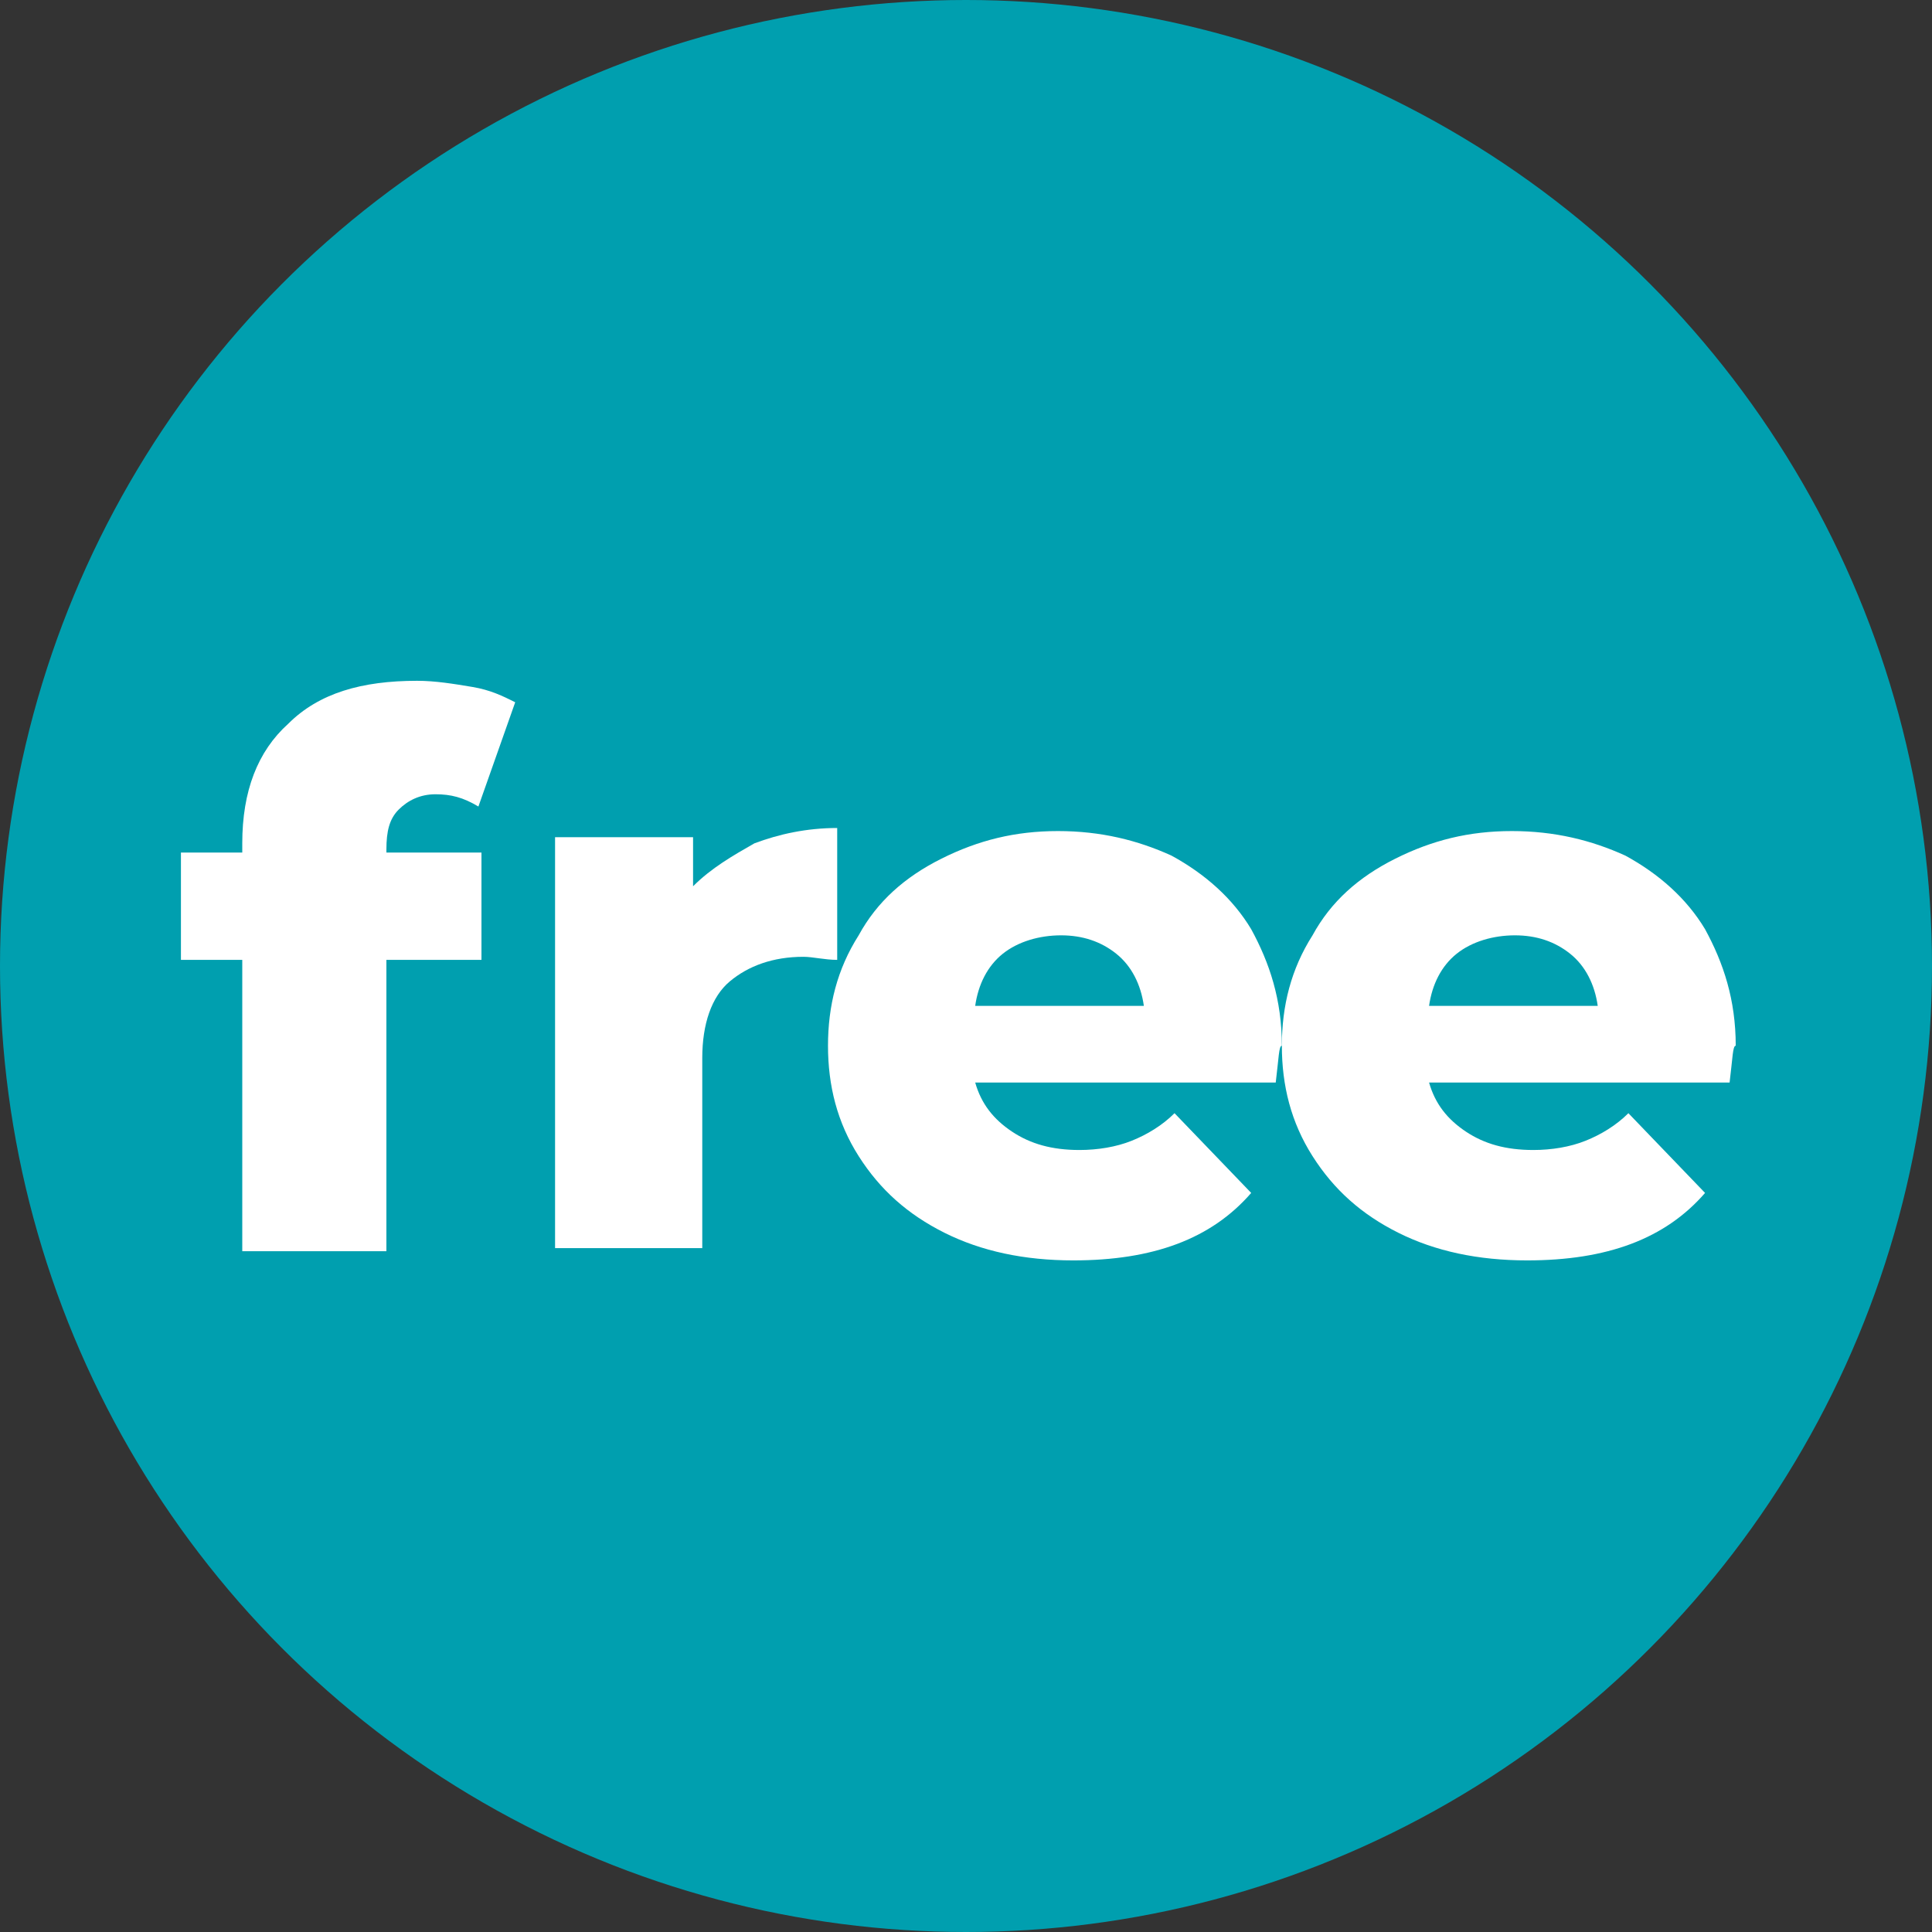 <?xml version="1.0" encoding="utf-8"?>
<!-- Generator: Adobe Illustrator 25.2.0, SVG Export Plug-In . SVG Version: 6.00 Build 0)  -->
<svg version="1.1" id="Livello_1" xmlns="http://www.w3.org/2000/svg" xmlns:xlink="http://www.w3.org/1999/xlink" x="0px" y="0px"
	 viewBox="0 0 63 63" style="enable-background:new 0 0 63 63;" xml:space="preserve">
<rect x="0" y="0" width="63" height="63" fill="#333333" stroke="none"/>
<style type="text/css">
	.st0{fill:#009FAF;}
	.st1{fill:#FFFFFF;}
</style>
<g>
	<circle class="st0" cx="31.5" cy="31.5" r="31.5"/>
	<g>
		<path class="st1" d="M12.5,27.8h3.2v3.5h-3.1v9.5H7.9v-9.5h-2v-3.5h2v-0.3c0-1.7,0.5-3,1.5-3.9c1-1,2.4-1.4,4.2-1.4
			c0.6,0,1.2,0.1,1.8,0.2s1,0.3,1.4,0.5l-1.2,3.4c-0.5-0.3-0.9-0.4-1.4-0.4s-0.9,0.2-1.2,0.5s-0.4,0.7-0.4,1.3v0.1H12.5z"/>
		<path class="st1" d="M24.6,27.5c0.8-0.3,1.7-0.5,2.7-0.5v4.3c-0.4,0-0.8-0.1-1.1-0.1c-1,0-1.8,0.3-2.4,0.8
			c-0.6,0.5-0.9,1.4-0.9,2.5v6.2h-4.8V27.3h4.5v1.6C23.2,28.3,23.9,27.9,24.6,27.5z"/>
		<path class="st1" d="M41.6,35.3h-9.8c0.2,0.7,0.6,1.2,1.2,1.6c0.6,0.4,1.3,0.6,2.2,0.6c0.6,0,1.2-0.1,1.7-0.3s1-0.5,1.4-0.9
			l2.5,2.6c-1.3,1.5-3.2,2.2-5.8,2.2c-1.6,0-3-0.3-4.2-0.9c-1.2-0.6-2.1-1.4-2.8-2.5c-0.7-1.1-1-2.3-1-3.6s0.3-2.5,1-3.6
			c0.6-1.1,1.5-1.9,2.7-2.5s2.4-0.9,3.8-0.9c1.4,0,2.6,0.3,3.7,0.8c1.1,0.6,2,1.4,2.6,2.4c0.6,1.1,1,2.3,1,3.8
			C41.7,34.1,41.7,34.5,41.6,35.3z M32.7,31.1c-0.5,0.4-0.8,1-0.9,1.7h5.5c-0.1-0.7-0.4-1.3-0.9-1.7c-0.5-0.4-1.1-0.6-1.8-0.6
			S33.2,30.7,32.7,31.1z"/>
		<path class="st1" d="M56.4,35.3h-9.8c0.2,0.7,0.6,1.2,1.2,1.6c0.6,0.4,1.3,0.6,2.2,0.6c0.6,0,1.2-0.1,1.7-0.3s1-0.5,1.4-0.9
			l2.5,2.6c-1.3,1.5-3.2,2.2-5.8,2.2c-1.6,0-3-0.3-4.2-0.9c-1.2-0.6-2.1-1.4-2.8-2.5s-1-2.3-1-3.6s0.3-2.5,1-3.6
			c0.6-1.1,1.5-1.9,2.7-2.5s2.4-0.9,3.8-0.9c1.4,0,2.6,0.3,3.7,0.8c1.1,0.6,2,1.4,2.6,2.4c0.6,1.1,1,2.3,1,3.8
			C56.5,34.1,56.5,34.5,56.4,35.3z M47.5,31.1c-0.5,0.4-0.8,1-0.9,1.7h5.5c-0.1-0.7-0.4-1.3-0.9-1.7c-0.5-0.4-1.1-0.6-1.8-0.6
			S48,30.7,47.5,31.1z"/>
	</g>
</g>
</svg>
